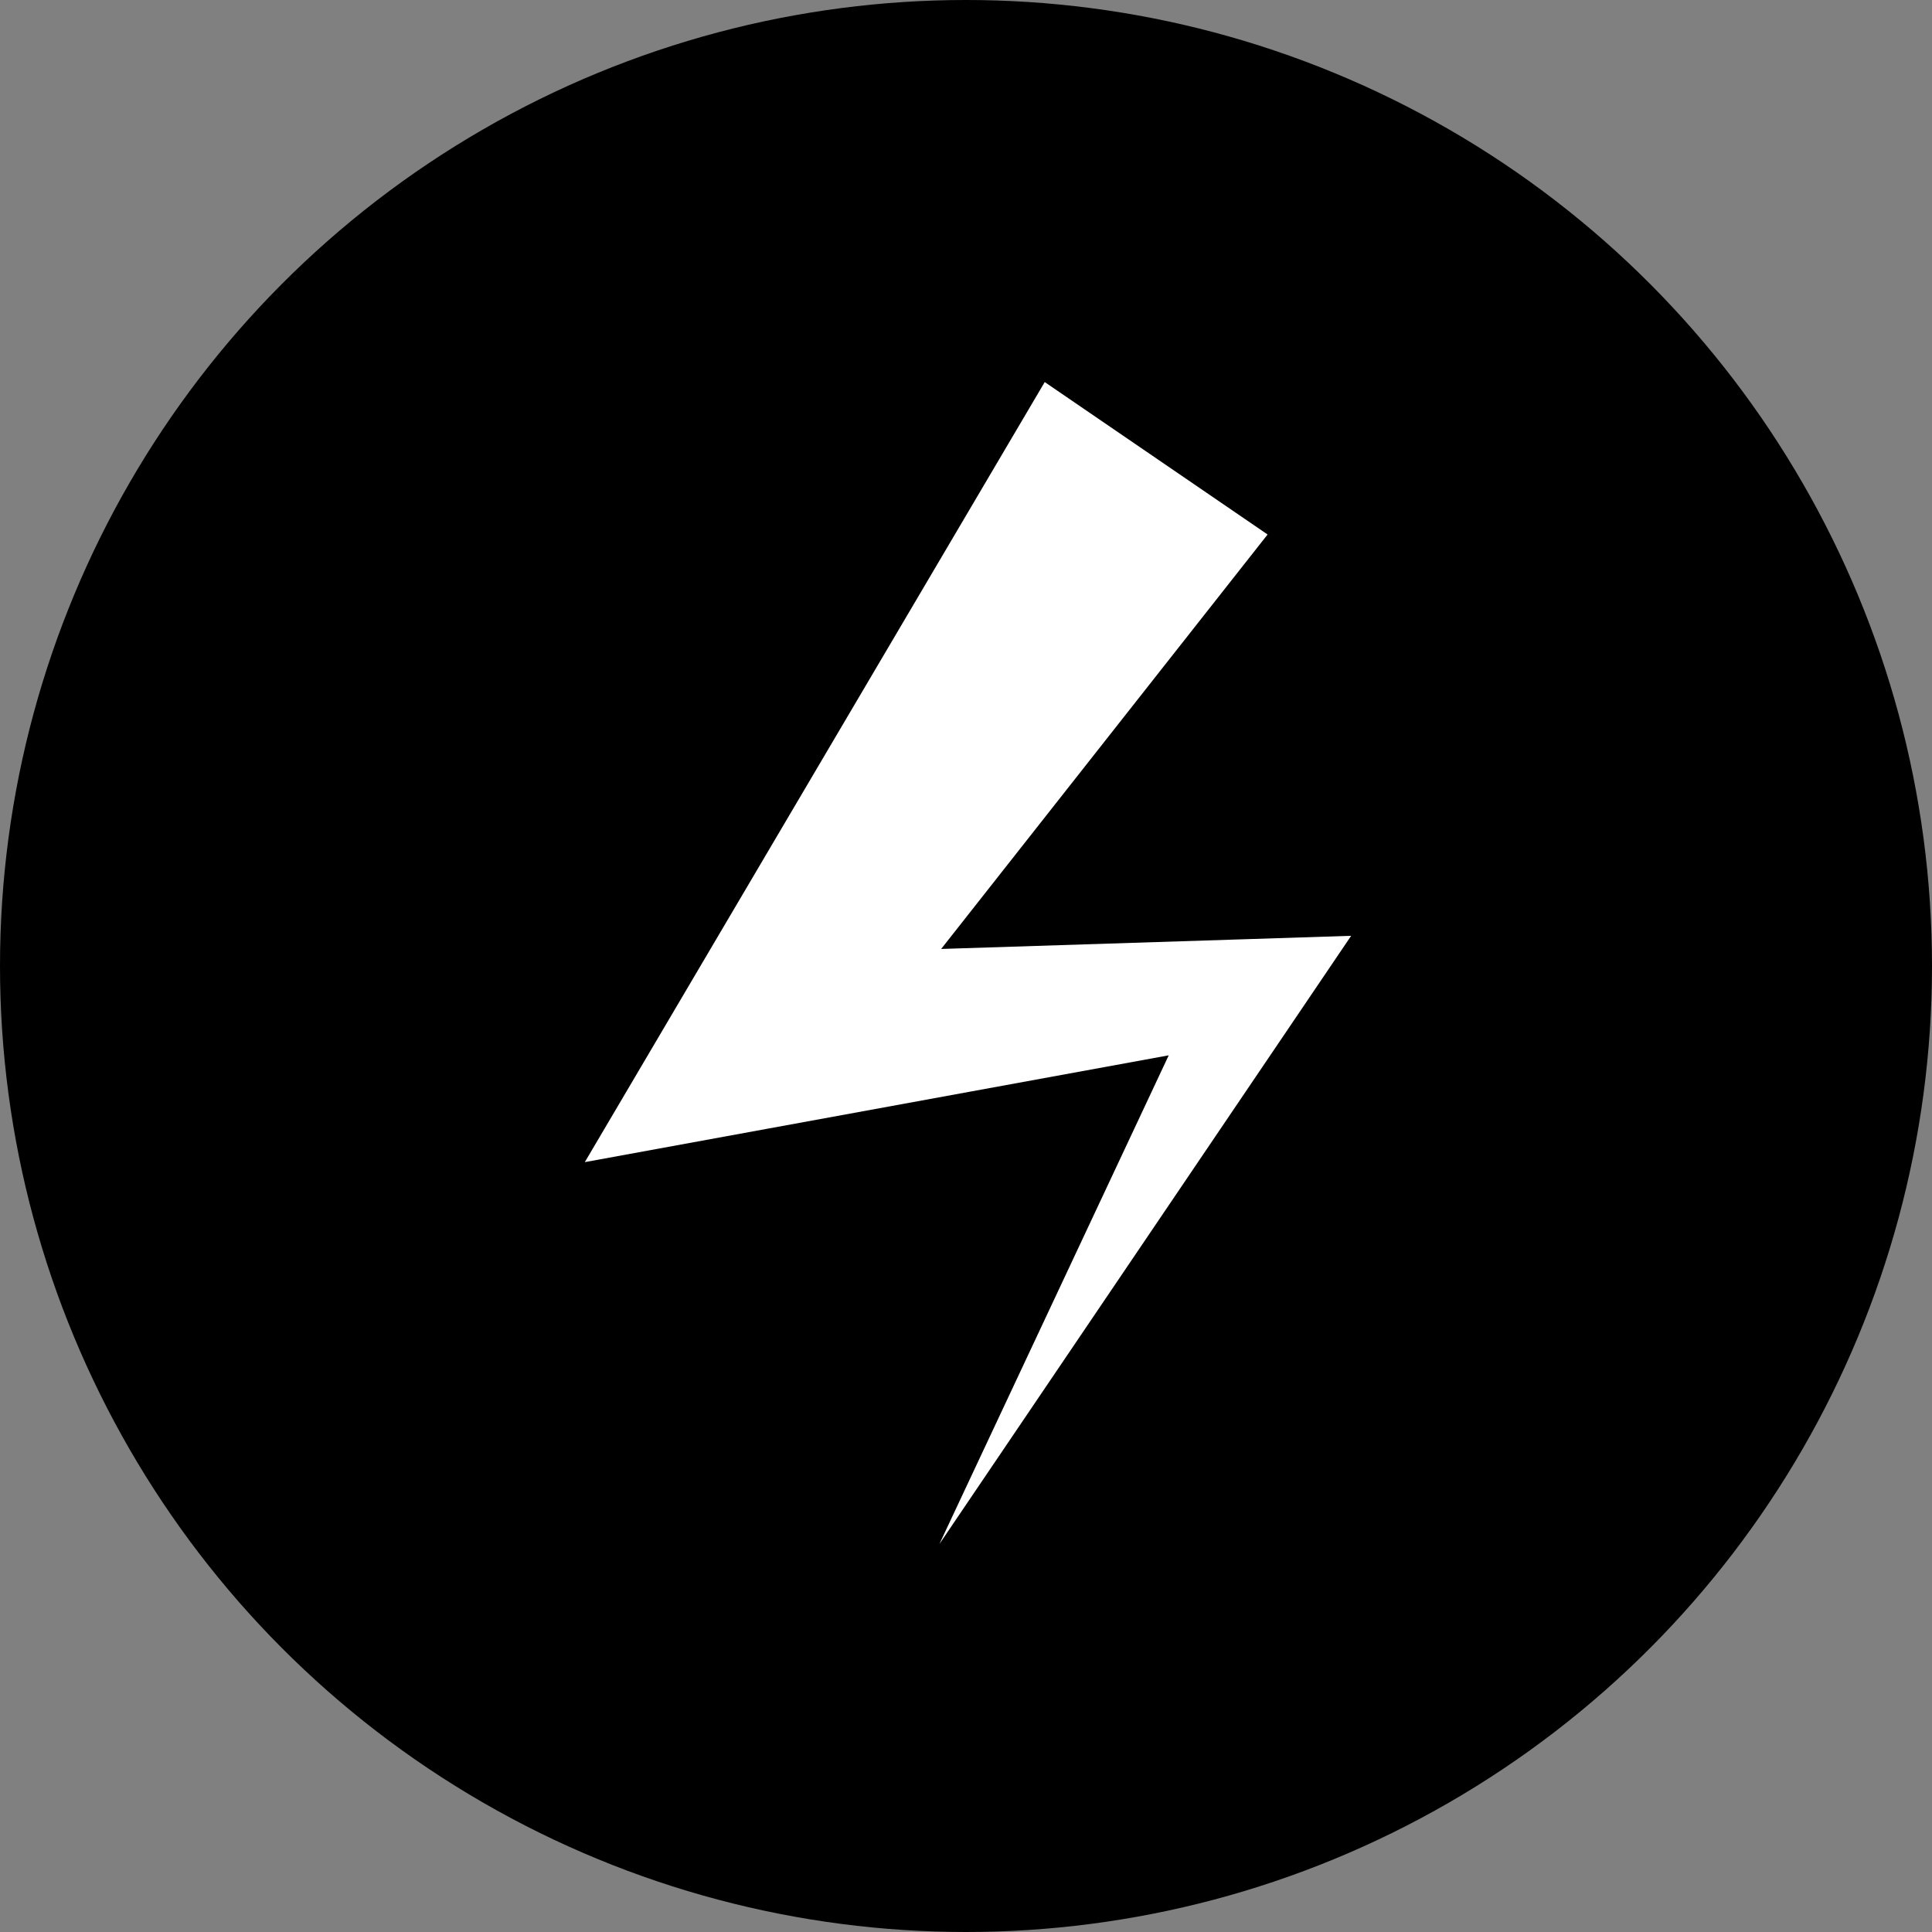 <svg id="Слой_1" data-name="Слой 1" xmlns="http://www.w3.org/2000/svg" viewBox="0 0 508 508"><rect x="0" y="0" width="508" height="508" fill="#808080" stroke="none"/><defs><style>.cls-1{fill:#fff;}</style></defs><circle cx="254" cy="254" r="254"/><polygon class="cls-1" points="333.3 140.54 217.97 286.97 196.56 251.15 328.6 246.92 355.27 246.06 341.44 266.5 247 406 318.56 253.5 331.4 273.08 201.44 296.85 153.77 305.57 180.03 261.03 274.7 100.46 333.3 140.54"/></svg>